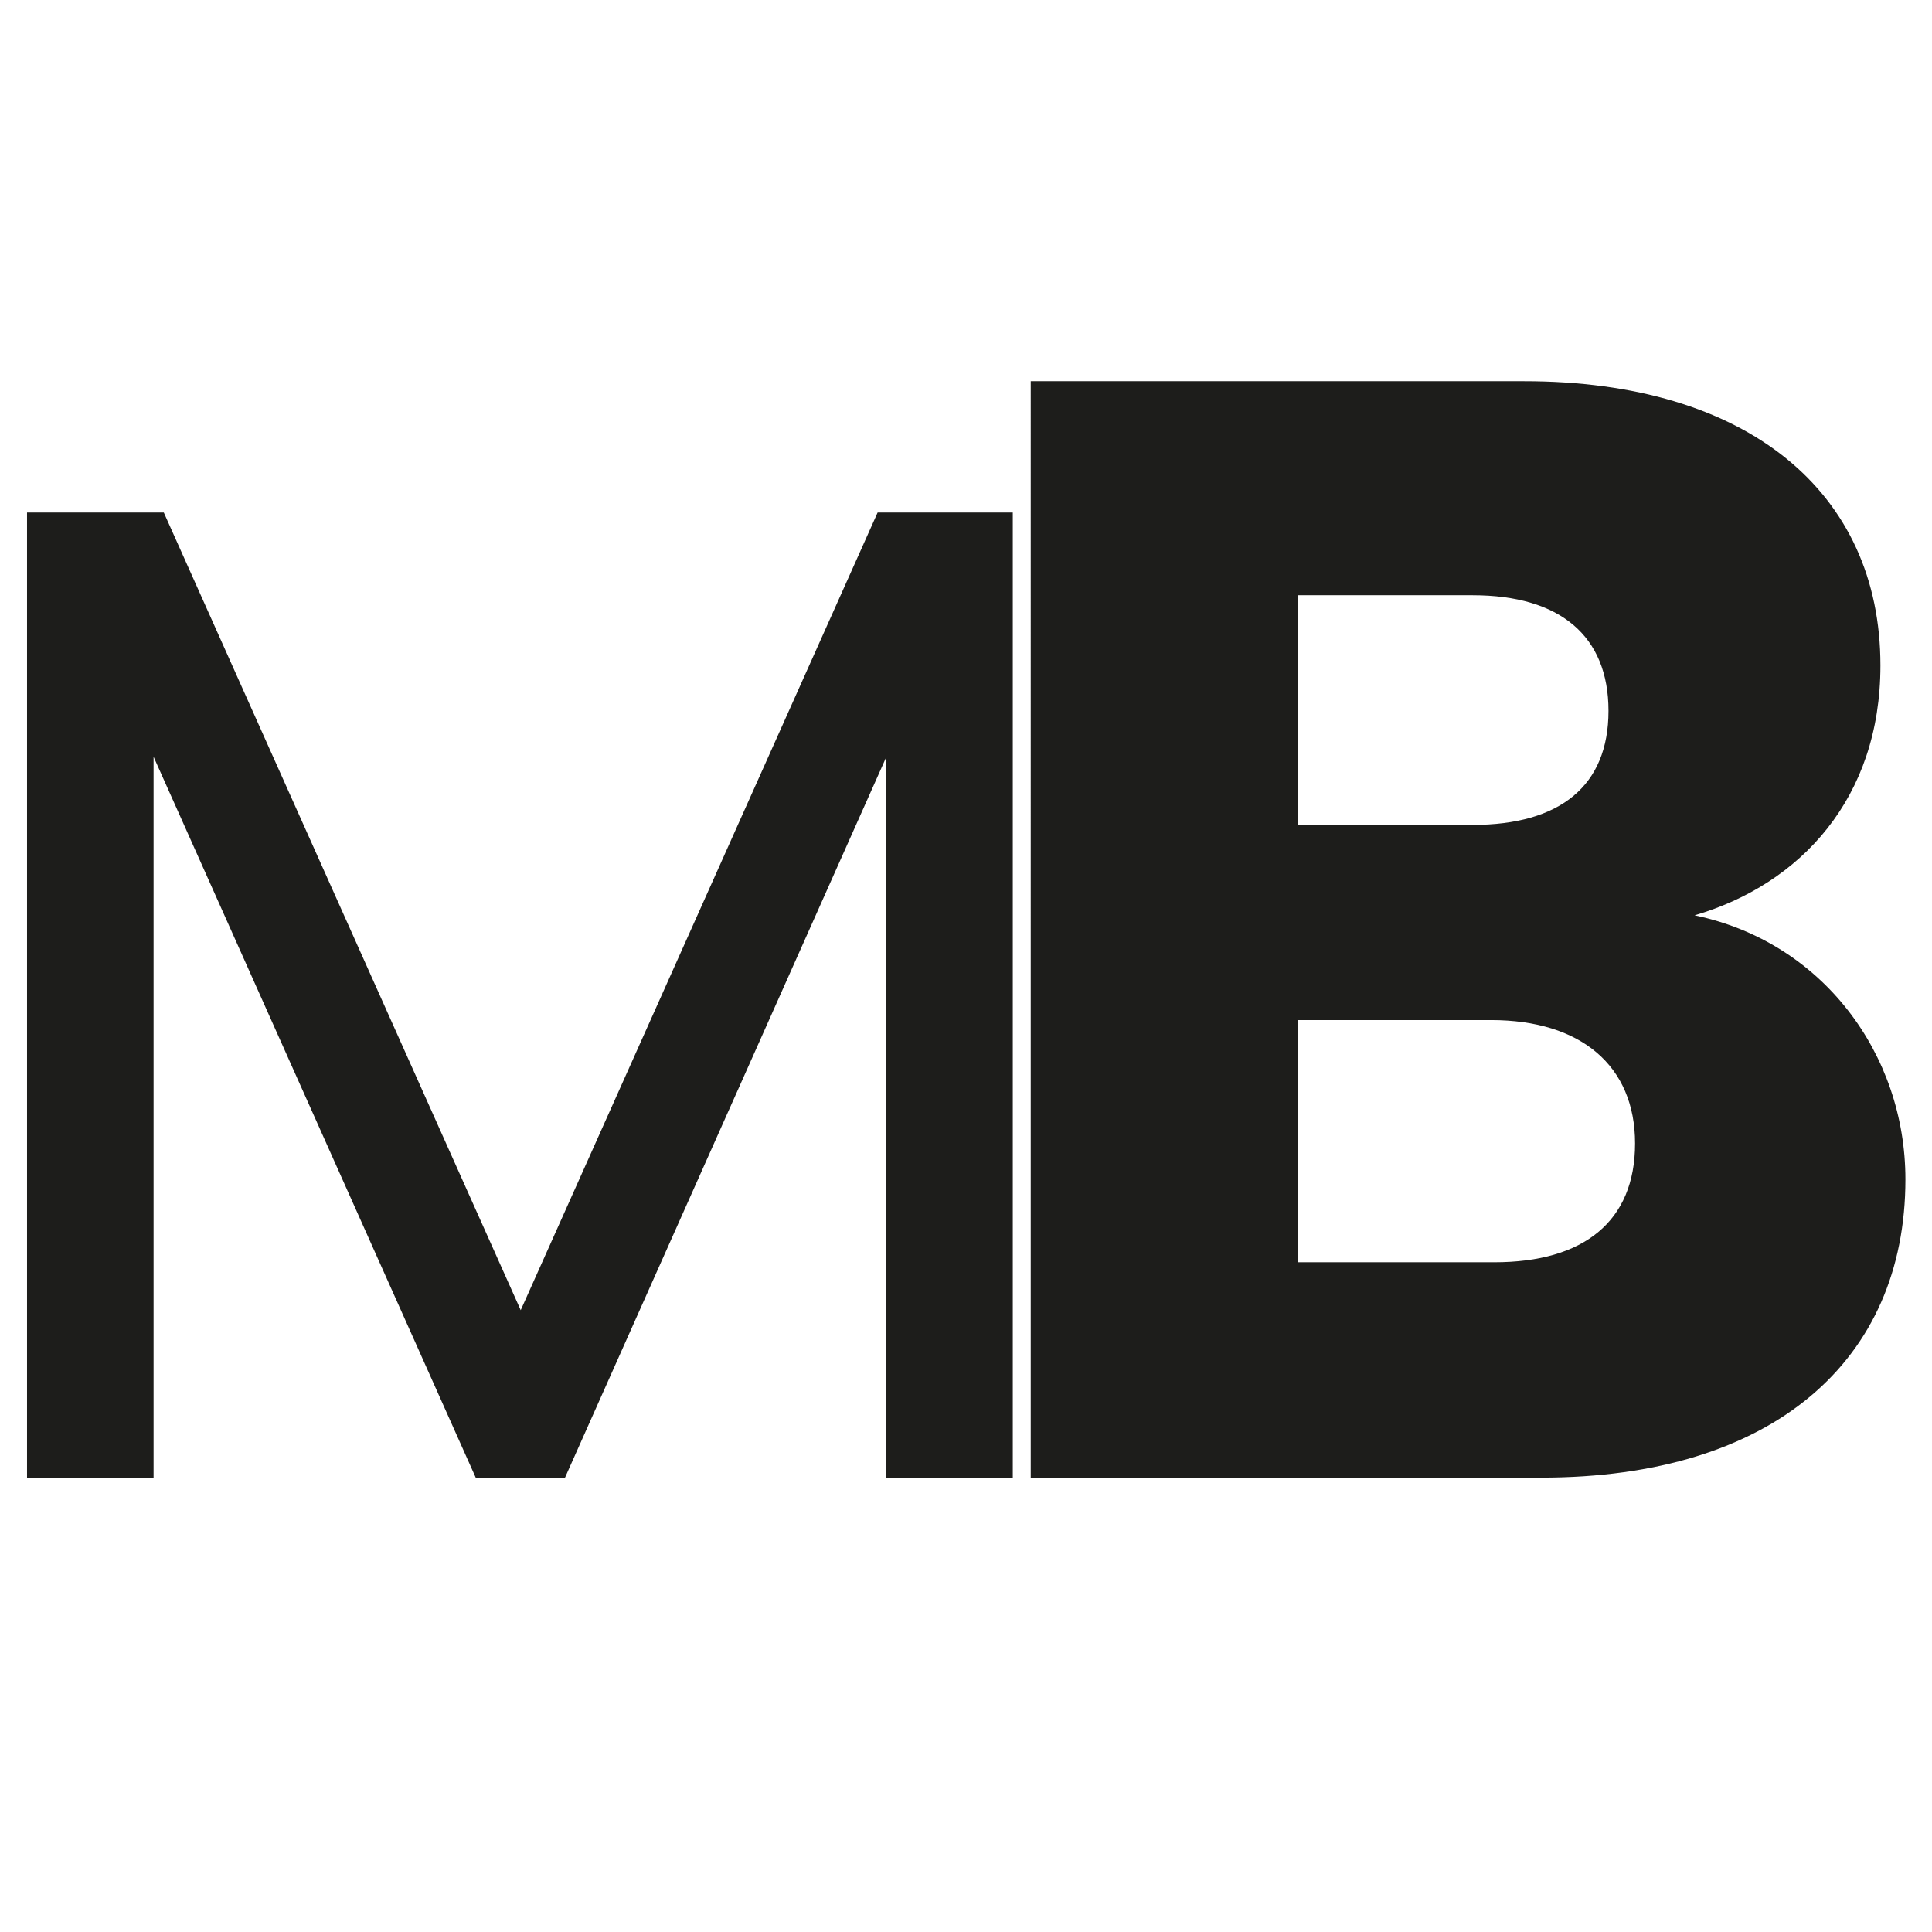 <?xml version="1.0" encoding="UTF-8"?> <svg xmlns="http://www.w3.org/2000/svg" id="Calque_1" data-name="Calque 1" viewBox="0 0 85.04 85.04"><defs><style> .cls-1 { fill: #1d1d1b; } </style></defs><path class="cls-1" d="m1.19,22.56h6.02l15.71,35.11,15.71-35.11h5.95v42.48h-5.59v-31.67l-14.12,31.67h-3.93l-14.18-31.73v31.73H1.19V22.56Z"></path><path class="cls-1" d="m67.85,65.04h-22.48V16.78h21.72c9.83,0,15.68,4.88,15.68,12.51,0,5.84-3.51,9.63-8.18,11,5.64,1.17,9.28,6.12,9.28,11.62,0,7.98-5.84,13.13-16.02,13.13Zm-3.03-38.84h-7.7v10.11h7.7c3.85,0,5.98-1.72,5.98-5.02s-2.13-5.09-5.98-5.09Zm.83,18.7h-8.53v10.66h8.66c3.92,0,6.19-1.79,6.19-5.23s-2.41-5.43-6.33-5.43Z"></path></svg> 